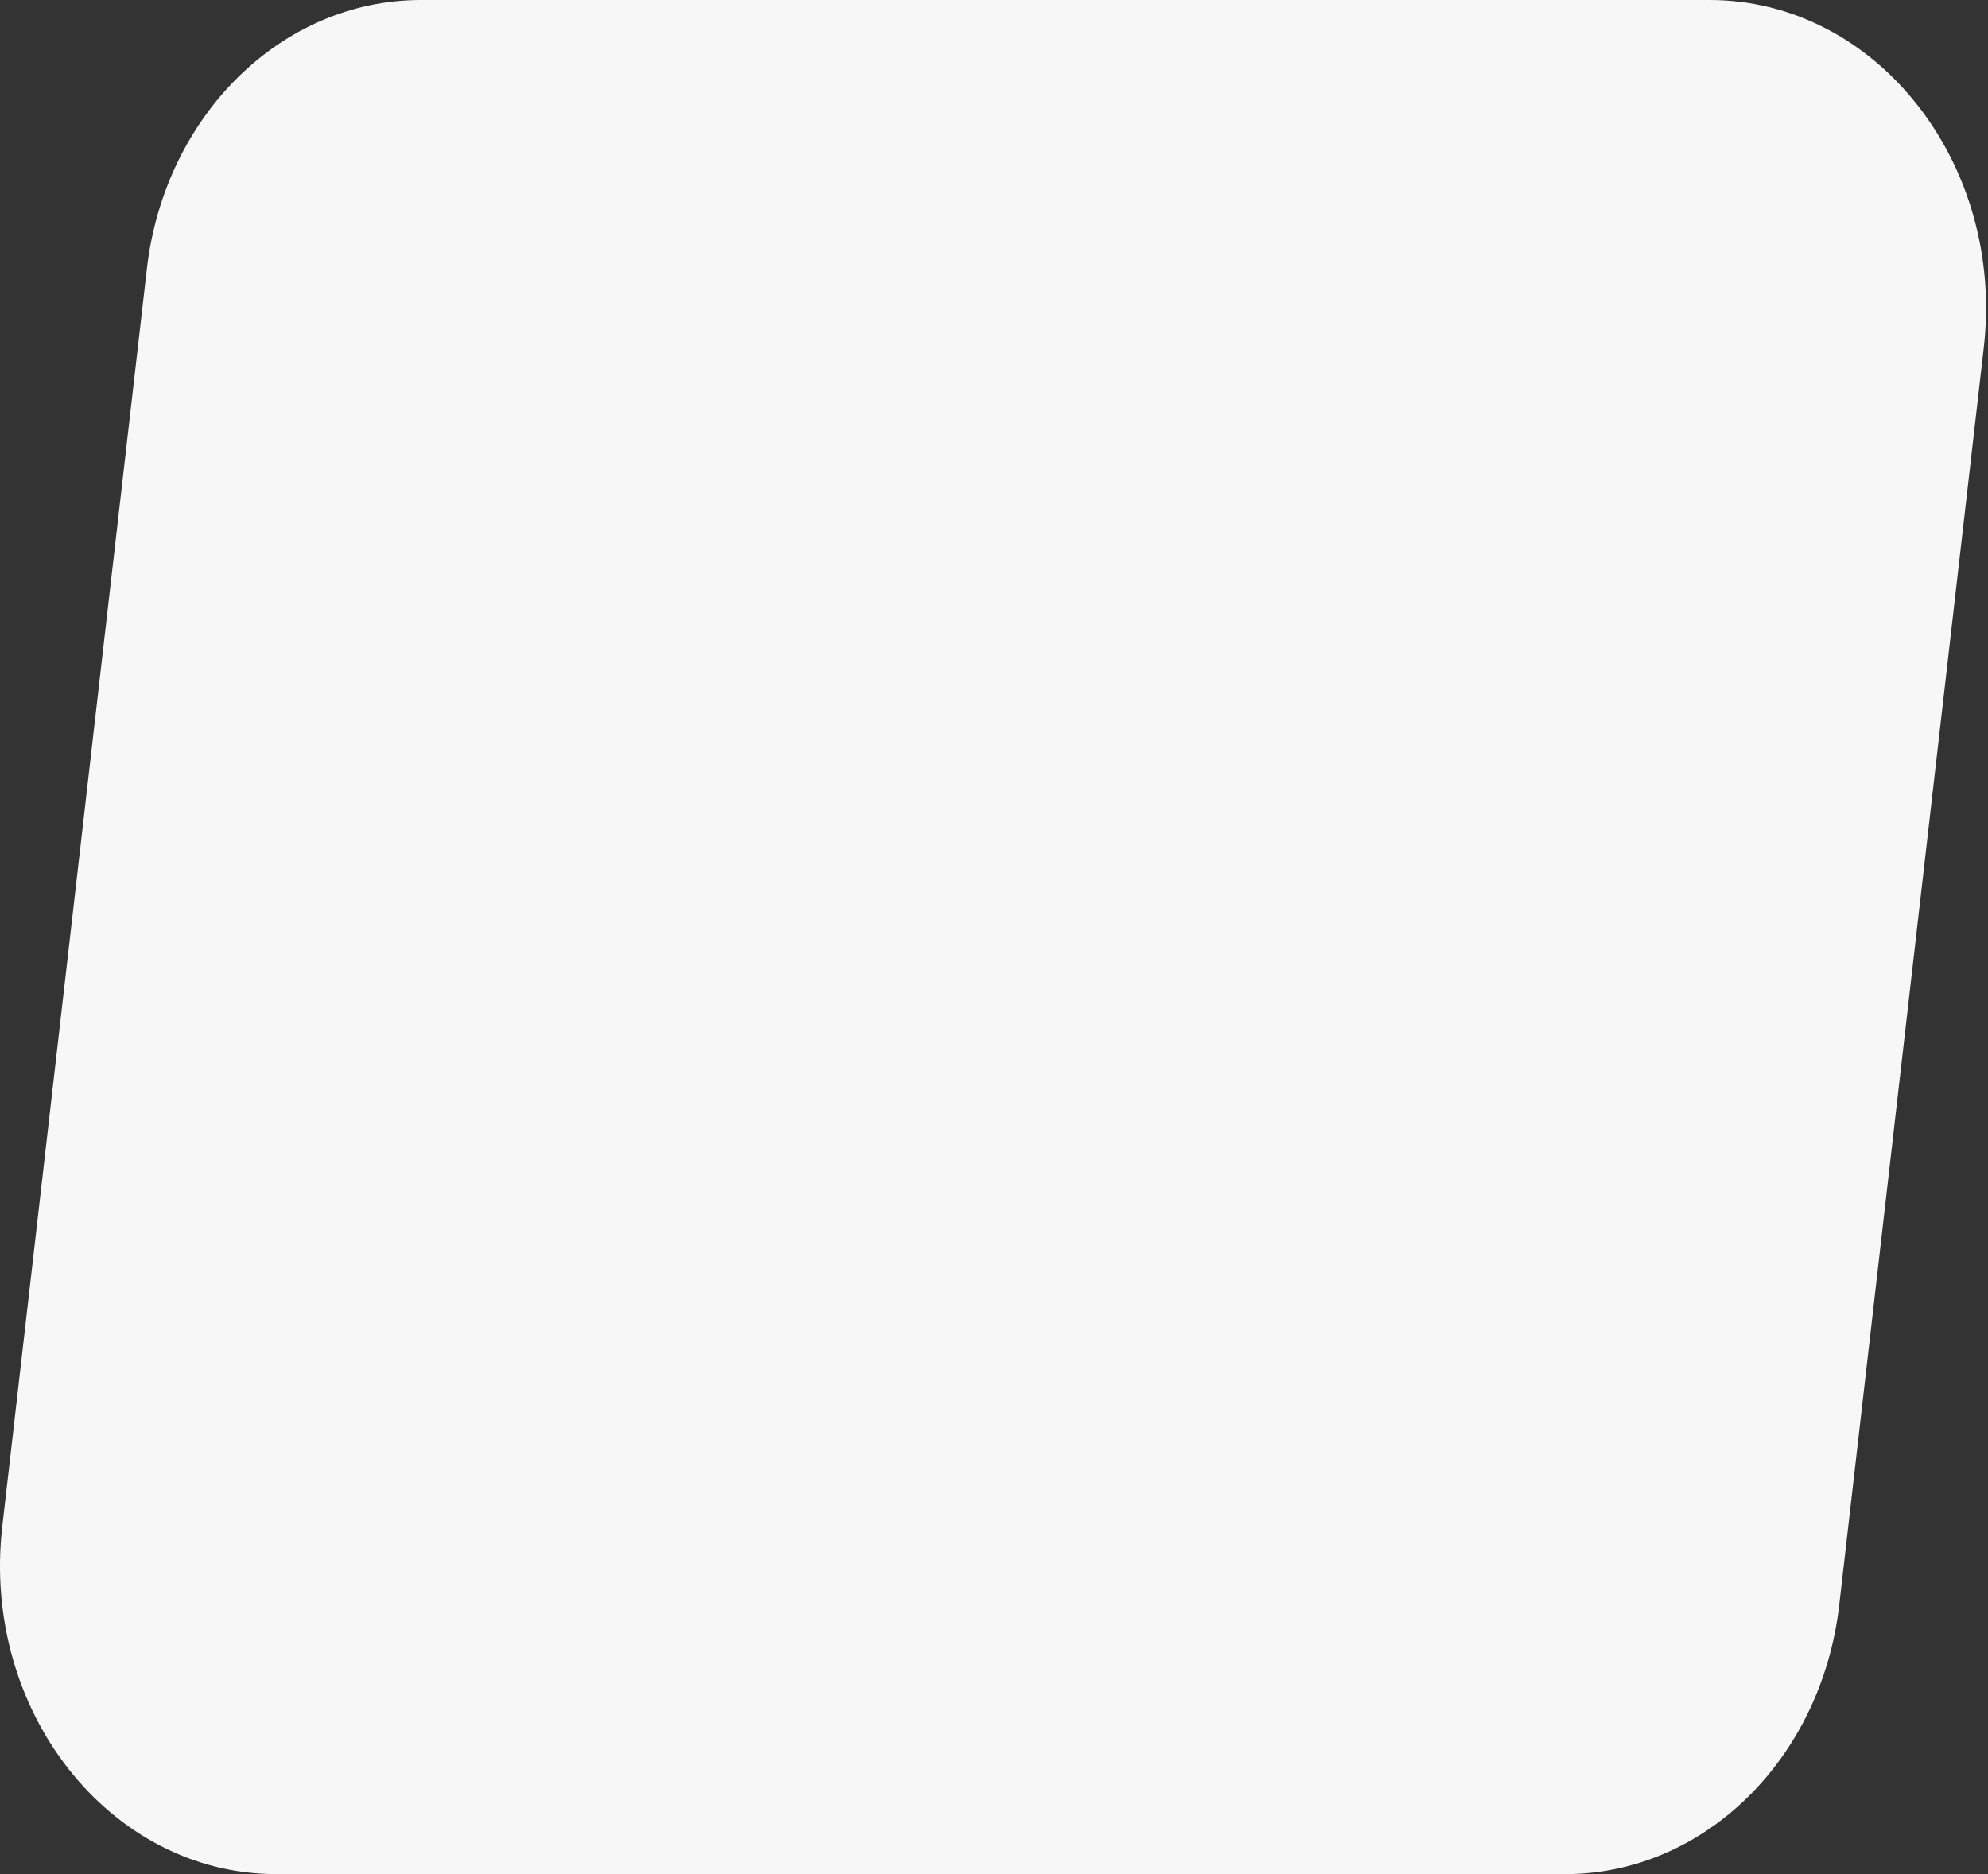 <?xml version="1.0" encoding="UTF-8"?> <svg xmlns="http://www.w3.org/2000/svg" width="140" height="132" viewBox="0 0 140 132" fill="none"><rect x="0" y="0" width="140" height="132" fill="#333333" stroke="none"/><path d="M10.34 18.958C11.586 8.119 19.854 0 29.647 0H120.396C132.129 0 141.196 11.498 139.703 24.485L129.524 113.042C128.278 123.881 120.01 132 110.217 132H19.468C7.735 132 -1.332 120.502 0.161 107.515L10.34 18.958Z" fill="#F7F7F7"></path></svg> 